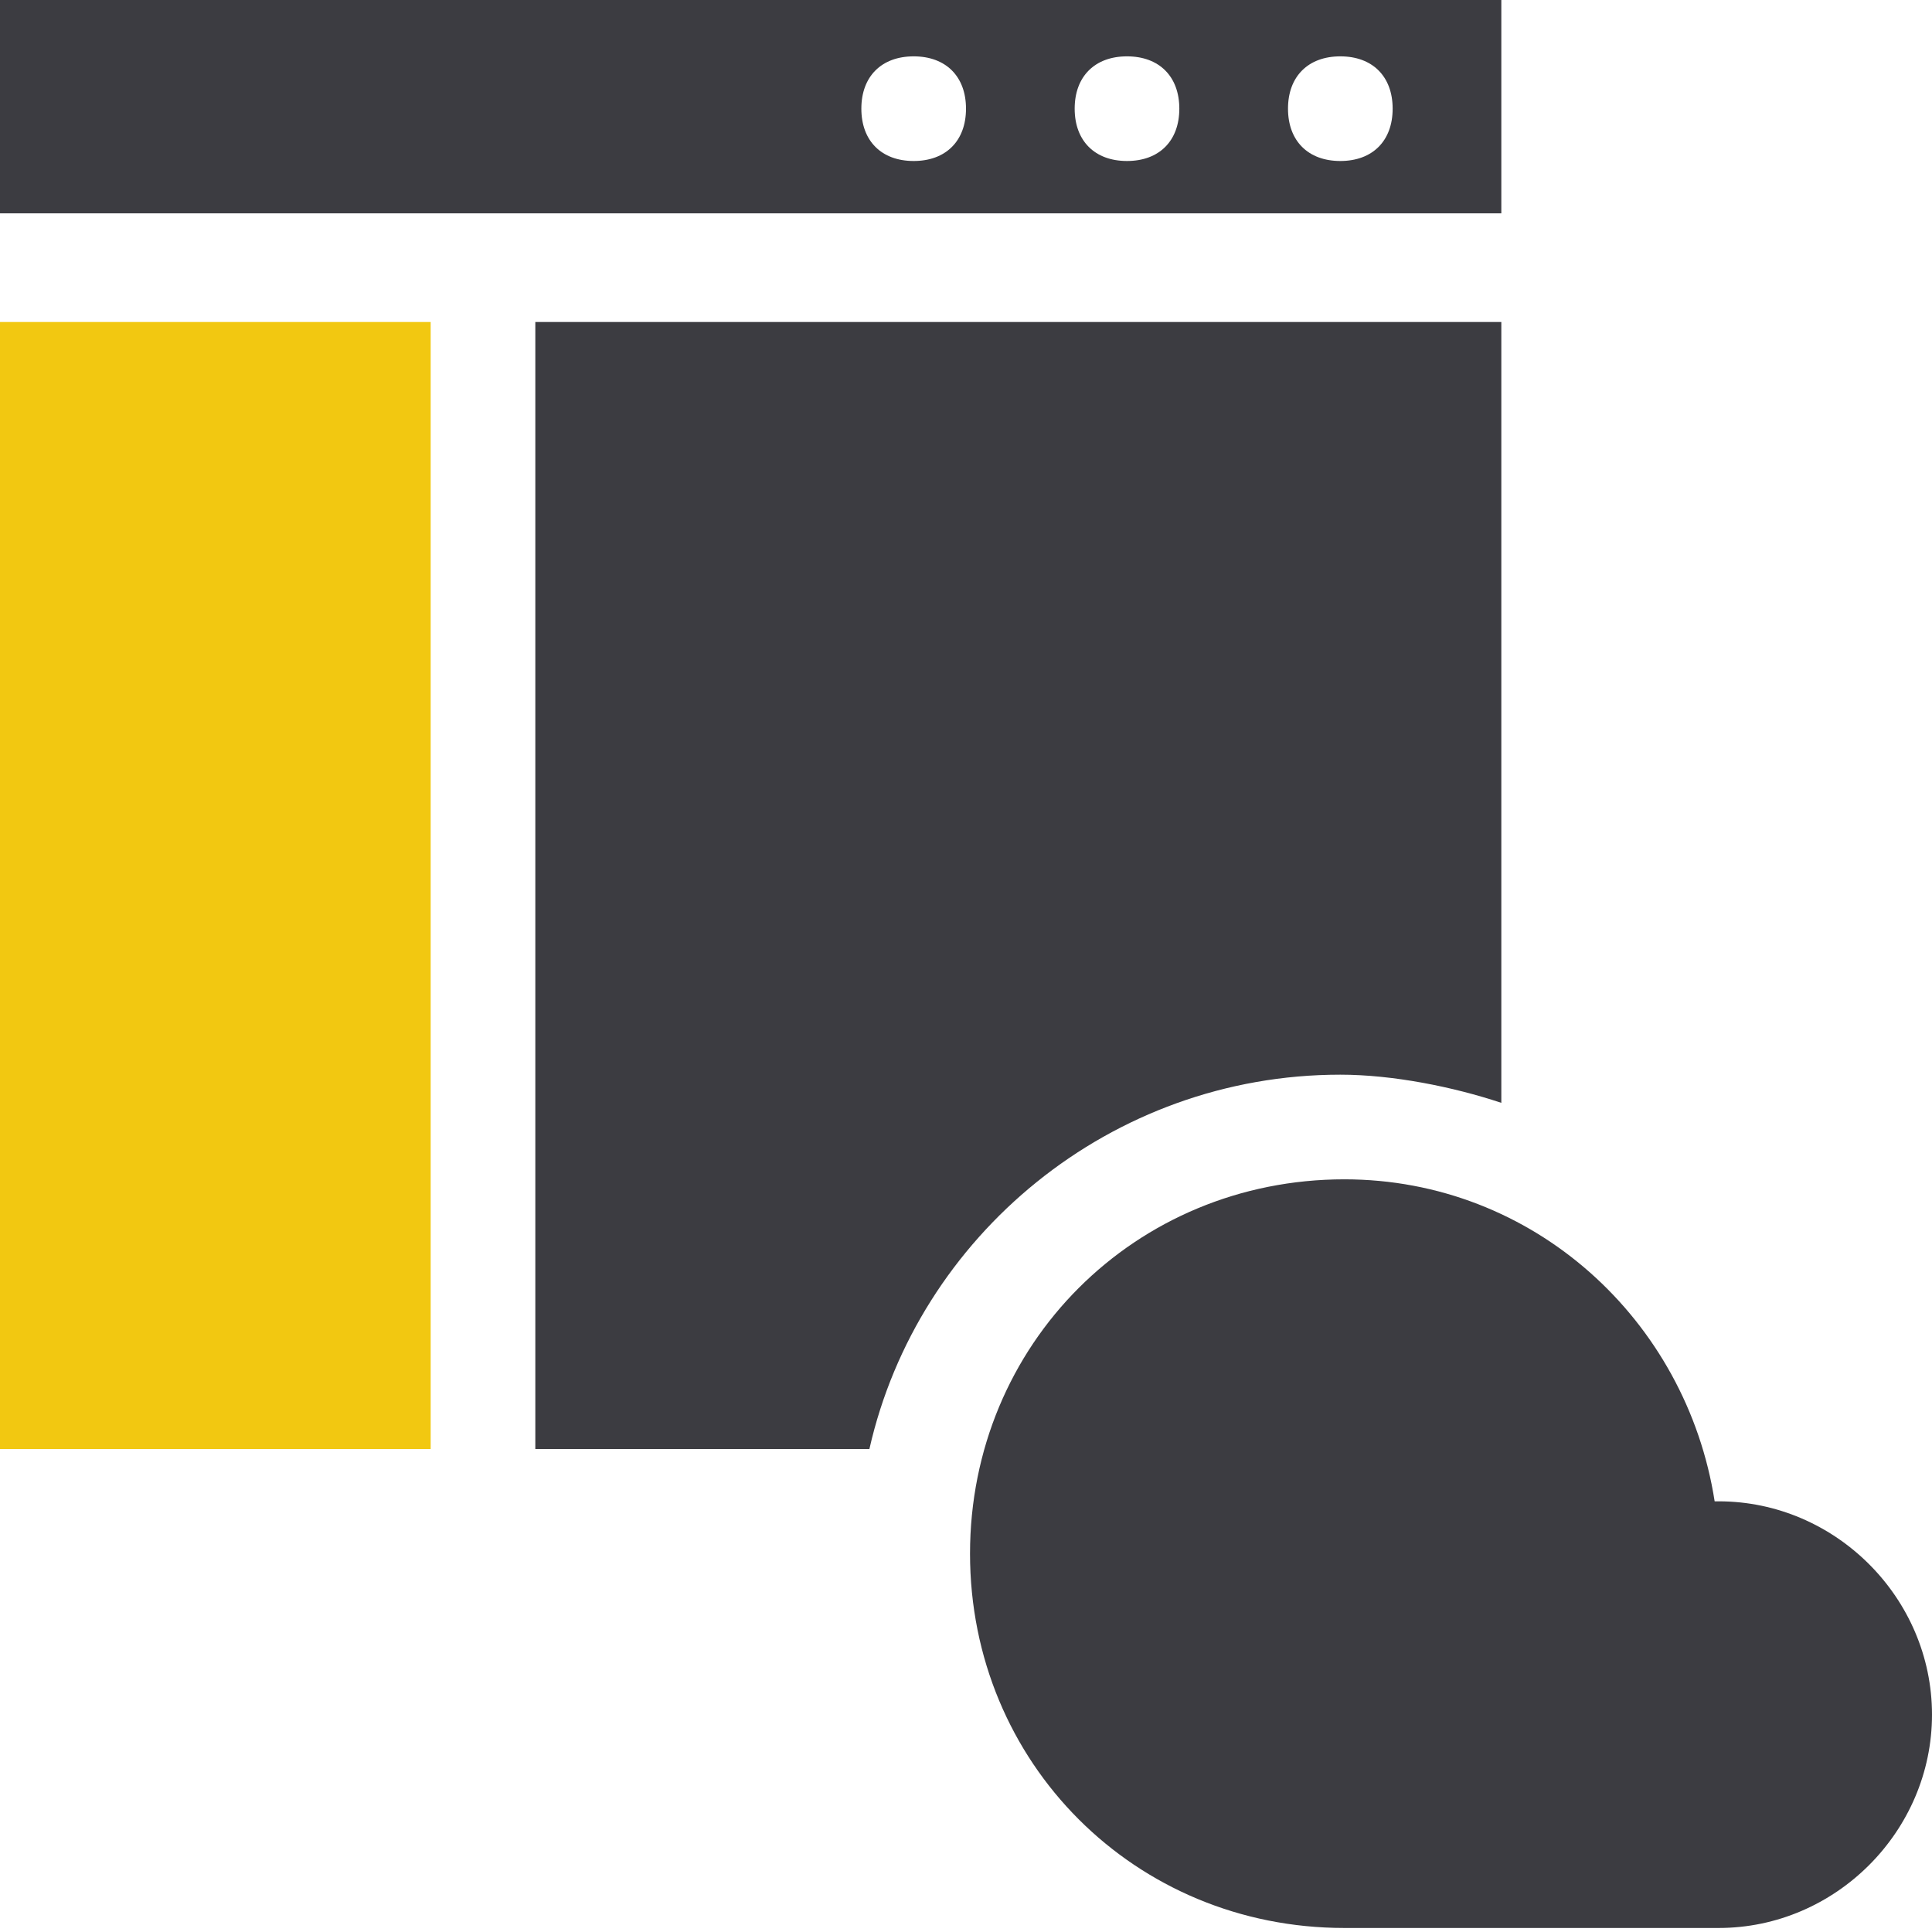 <svg xmlns:xlink="http://www.w3.org/1999/xlink" xmlns="http://www.w3.org/2000/svg" aria-hidden="true" role="presentation" width="48"  height="48" ><defs><symbol id="svg-mc-cloudapp-security" viewBox="0 0 48 48"> <style type="text/css">     .mc-cloudapp-security-st0{fill:#F2C811;}     .mc-cloudapp-security-st1{fill:#3C3C41;}   </style> <path class="mc-cloudapp-security-st0" d="M10.7,8H0v28h10.7V8z"></path> <path class="mc-cloudapp-security-st1" d="M37.3,0H0v5.3h37.3V0z M22.7,4c-0.8,0-1.3-0.5-1.3-1.3s0.5-1.3,1.3-1.3S24,1.9,24,2.7S23.5,4,22.7,4z M28,4 		c-0.8,0-1.3-0.5-1.3-1.3s0.5-1.3,1.3-1.3s1.3,0.5,1.3,1.3S28.8,4,28,4z M33.3,4C32.5,4,32,3.5,32,2.7s0.5-1.3,1.3-1.3 		s1.3,0.5,1.3,1.3S34.1,4,33.3,4z"></path> <path class="mc-cloudapp-security-st1" d="M33.3,26.7c1.3,0,2.8,0.3,4,0.7V8h-24v28h8.3C22.8,30.7,27.6,26.7,33.3,26.7z"></path> <path class="mc-cloudapp-security-st1" d="M42.7,37.3h-0.1c-0.7-4.5-4.5-8-9.2-8c-5.2,0-9.3,4.1-9.3,9.3s4.1,9.3,9.3,9.3h9.3c2.9,0,5.3-2.4,5.3-5.3 		S45.6,37.3,42.7,37.3z"></path> </symbol></defs><use xlink:href="#svg-mc-cloudapp-security"></use></svg>